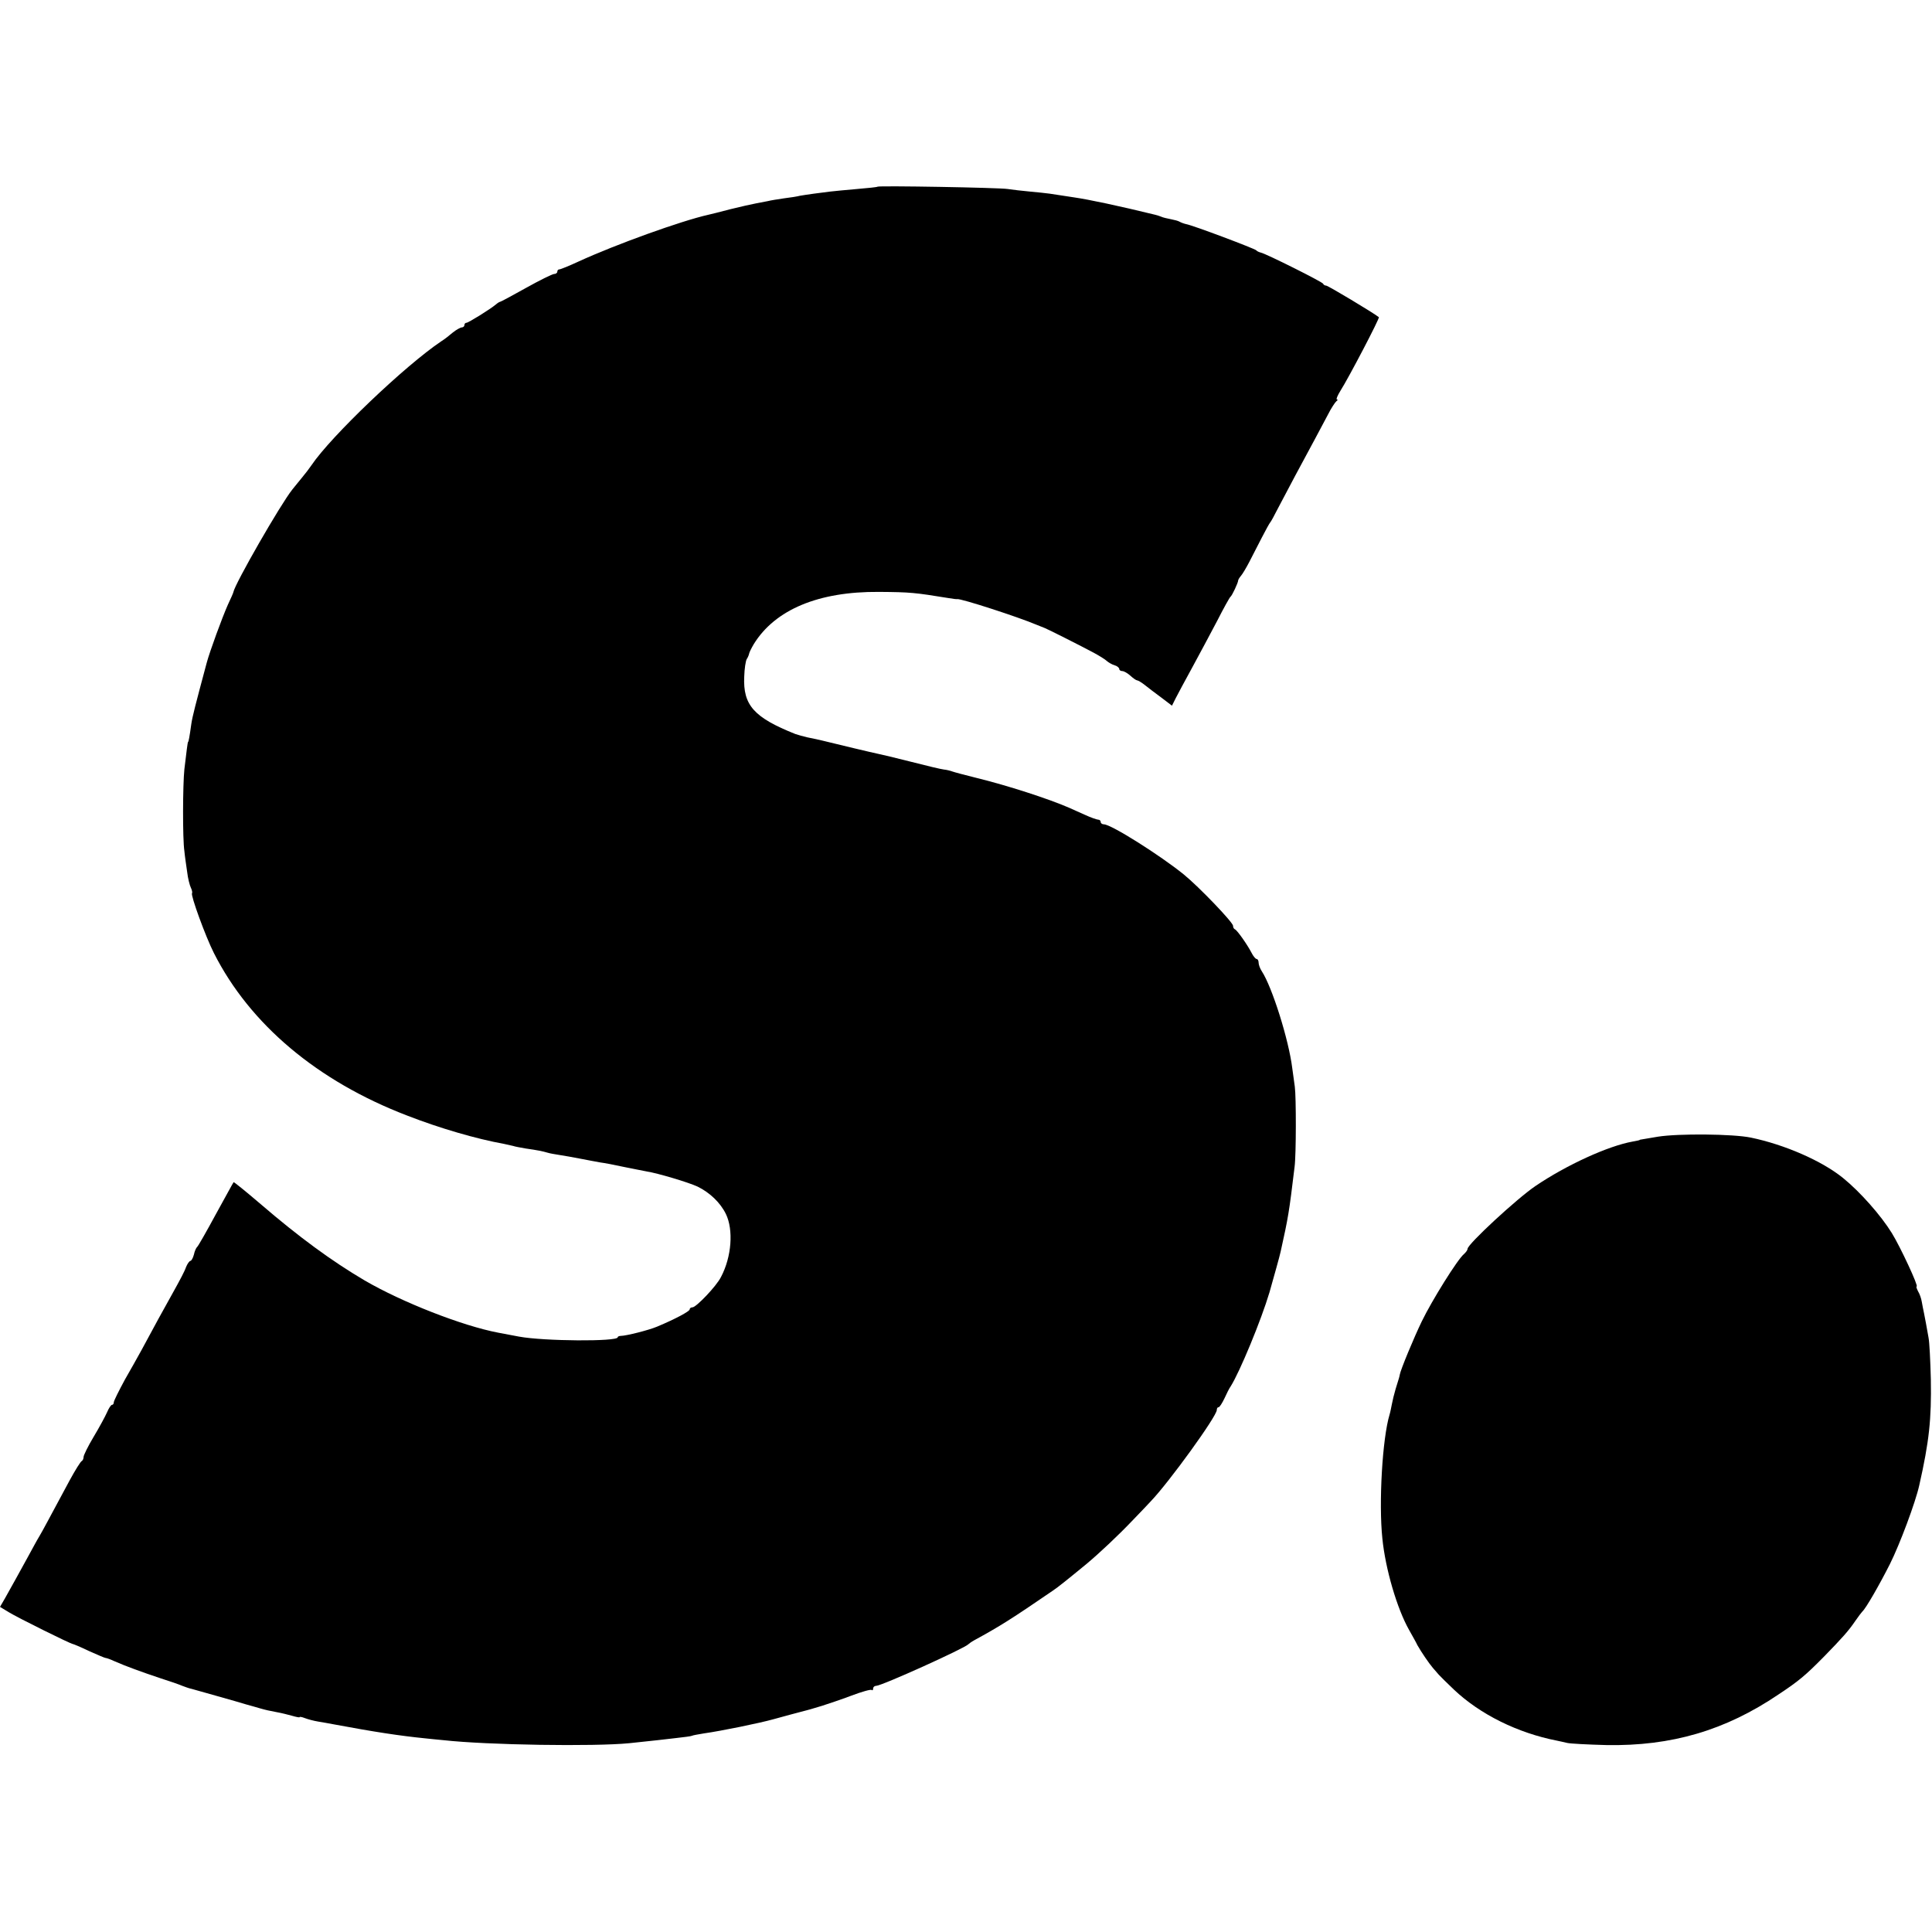 <?xml version="1.0" standalone="no"?>
<!DOCTYPE svg PUBLIC "-//W3C//DTD SVG 20010904//EN"
 "http://www.w3.org/TR/2001/REC-SVG-20010904/DTD/svg10.dtd">
<svg version="1.0" xmlns="http://www.w3.org/2000/svg"
 width="832pt" height="832pt" viewBox="0 0 832 832"
 preserveAspectRatio="xMidYMid meet">
<g transform="translate(0,832) scale(0.1,-0.1)"
fill="#000000" stroke="none">
<path d="M3779 7516 c-2 -2 -42 -6 -89 -10 -47 -4 -98 -9 -115 -11 -16 -2 -48
-6 -70 -9 -22 -3 -49 -7 -60 -9 -11 -3 -42 -8 -68 -11 -27 -4 -59 -9 -70 -12
-12 -2 -35 -7 -52 -10 -16 -3 -66 -14 -110 -25 -44 -12 -87 -22 -95 -24 -116
-26 -399 -128 -558 -201 -41 -19 -78 -34 -83 -34 -5 0 -9 -4 -9 -10 0 -5 -6
-10 -14 -10 -7 0 -62 -27 -121 -60 -59 -33 -109 -60 -112 -60 -2 0 -9 -4 -16
-10 -26 -22 -120 -80 -128 -80 -5 0 -9 -4 -9 -10 0 -5 -5 -10 -11 -10 -6 0
-24 -10 -39 -22 -15 -13 -37 -30 -50 -38 -155 -104 -475 -409 -559 -534 -8
-12 -27 -37 -43 -56 -16 -19 -33 -41 -39 -48 -50 -62 -247 -405 -254 -442 0
-3 -11 -27 -24 -55 -24 -54 -78 -201 -91 -250 -49 -183 -61 -229 -66 -262 -8
-58 -12 -78 -14 -78 -2 0 -7 -43 -16 -118 -7 -66 -8 -299 0 -352 2 -22 8 -62
12 -90 3 -27 11 -58 16 -68 5 -10 7 -21 5 -24 -7 -7 58 -186 94 -257 155 -307
446 -552 832 -700 141 -55 300 -101 417 -122 14 -3 32 -7 40 -9 8 -3 32 -7 54
-11 50 -7 74 -12 94 -18 9 -3 33 -7 52 -10 19 -3 60 -10 90 -16 30 -6 69 -13
85 -16 17 -2 64 -11 105 -20 41 -8 84 -17 96 -19 45 -7 177 -46 218 -65 53
-26 98 -69 122 -118 33 -68 25 -184 -21 -271 -19 -39 -107 -131 -123 -131 -7
0 -12 -4 -12 -9 0 -8 -61 -41 -140 -74 -35 -15 -134 -40 -157 -40 -7 0 -13 -3
-13 -6 0 -19 -317 -17 -425 3 -16 3 -57 11 -90 17 -153 29 -414 131 -575 225
-141 83 -283 187 -448 329 -62 53 -115 96 -116 94 -2 -2 -36 -65 -77 -139 -40
-74 -76 -137 -80 -140 -4 -3 -11 -18 -14 -33 -4 -15 -11 -27 -15 -27 -4 0 -13
-12 -19 -27 -5 -16 -27 -57 -47 -93 -20 -36 -52 -94 -72 -130 -53 -99 -90
-167 -144 -261 -26 -48 -48 -92 -48 -98 0 -6 -3 -11 -8 -11 -4 0 -14 -15 -21
-32 -8 -18 -34 -66 -58 -106 -24 -40 -43 -79 -43 -86 0 -8 -4 -16 -8 -18 -5
-2 -28 -39 -52 -83 -98 -182 -113 -211 -130 -240 -10 -16 -32 -57 -50 -90 -38
-69 -68 -124 -98 -177 l-22 -38 38 -23 c37 -23 267 -137 276 -137 2 0 34 -13
69 -30 36 -16 68 -30 72 -30 4 0 21 -6 38 -14 50 -22 116 -46 197 -73 41 -13
84 -28 95 -33 11 -4 29 -11 40 -13 11 -3 61 -17 110 -31 50 -14 106 -30 125
-36 19 -5 46 -13 60 -17 28 -8 34 -9 75 -17 17 -3 45 -10 63 -15 17 -5 32 -8
32 -6 0 3 10 1 23 -4 13 -5 39 -12 58 -15 19 -3 46 -8 62 -11 182 -34 288 -50
397 -61 25 -3 61 -6 80 -8 188 -21 649 -28 800 -13 123 13 132 14 200 22 36 4
67 8 70 10 3 2 26 6 50 10 78 11 243 45 300 61 47 13 106 29 145 39 12 3 8 2
65 19 25 8 82 27 127 44 45 17 84 28 87 24 3 -3 6 0 6 6 0 7 6 12 13 12 24 0
382 162 397 179 3 3 14 11 25 17 110 60 161 92 339 214 20 13 66 50 145 115
54 45 138 124 195 184 34 35 70 73 81 85 79 82 285 367 285 394 0 7 3 12 8 12
4 0 15 17 25 38 9 20 21 44 27 52 39 62 131 284 167 405 19 67 44 156 48 175
33 149 36 166 60 365 7 52 7 302 1 345 -2 14 -7 50 -11 80 -15 122 -87 350
-131 417 -8 12 -14 29 -14 38 0 8 -4 15 -8 15 -5 0 -15 12 -23 28 -17 33 -61
96 -71 100 -5 2 -8 9 -8 15 0 15 -147 168 -212 221 -101 82 -313 216 -344 216
-8 0 -14 5 -14 10 0 6 -5 10 -10 10 -6 0 -32 9 -58 21 -26 12 -56 25 -67 30
-89 39 -269 97 -400 129 -49 12 -97 25 -105 28 -8 3 -24 7 -35 8 -11 1 -74 16
-140 33 -66 17 -131 32 -145 35 -25 5 -171 40 -240 57 -19 4 -48 11 -65 14
-16 4 -39 10 -50 14 -178 71 -226 124 -220 248 1 33 6 67 11 75 5 7 9 18 10
23 1 6 10 24 20 41 92 149 279 227 539 225 137 -1 154 -3 302 -27 18 -3 34 -5
35 -4 16 3 263 -77 343 -111 17 -7 32 -13 35 -14 7 -2 158 -78 210 -106 24
-13 50 -29 57 -36 7 -6 22 -15 33 -18 11 -3 20 -11 20 -16 0 -5 6 -9 13 -9 7
0 23 -9 35 -20 12 -11 25 -20 29 -20 4 0 19 -9 33 -20 14 -11 46 -36 71 -54
l46 -35 16 32 c9 18 41 77 71 132 30 55 78 145 107 200 28 55 54 102 58 105 7
5 33 61 33 70 0 3 5 12 12 20 7 8 23 35 36 60 13 25 37 72 54 105 17 33 33 62
36 65 3 3 18 30 33 60 16 30 49 93 74 140 69 127 112 209 142 265 14 28 31 53
36 57 6 4 7 8 2 8 -4 0 3 17 16 38 34 53 170 313 165 316 -24 19 -219 136
-227 136 -5 0 -11 3 -13 8 -3 8 -245 129 -268 134 -8 2 -17 6 -20 10 -6 7
-273 108 -303 113 -9 2 -22 7 -27 10 -6 4 -23 8 -38 11 -15 3 -34 7 -42 11 -8
3 -19 7 -25 8 -155 38 -287 66 -350 75 -44 7 -91 14 -105 16 -14 2 -52 6 -85
9 -33 3 -76 8 -95 11 -37 6 -555 15 -561 10z"/>
<path d="M7140 3425 c-41 -7 -76 -13 -77 -13 -4 -3 -6 -3 -32 -8 -106 -19
-285 -101 -418 -191 -80 -54 -293 -251 -293 -271 0 -5 -7 -15 -16 -23 -27 -22
-138 -200 -181 -289 -34 -70 -92 -210 -95 -230 -1 -6 -2 -12 -18 -62 -6 -20
-13 -49 -16 -65 -3 -15 -7 -36 -10 -45 -31 -103 -47 -380 -31 -533 13 -131 63
-302 115 -394 14 -25 31 -55 36 -66 17 -30 49 -77 66 -97 8 -9 20 -23 26 -30
6 -7 36 -36 65 -64 113 -107 275 -187 444 -220 11 -2 31 -7 45 -10 14 -3 89
-7 168 -9 280 -5 512 63 741 218 89 59 116 82 196 163 78 80 106 111 135 154
13 19 27 37 30 40 15 13 73 114 119 205 43 86 110 266 126 338 43 190 53 286
50 457 -2 80 -6 161 -10 180 -10 56 -13 73 -19 103 -3 15 -8 38 -10 51 -2 13
-9 34 -16 45 -6 12 -9 21 -6 21 9 0 -70 170 -107 230 -47 76 -136 177 -210
237 -91 74 -252 144 -397 174 -77 16 -311 18 -400 4z"/>
</g>
</svg>
